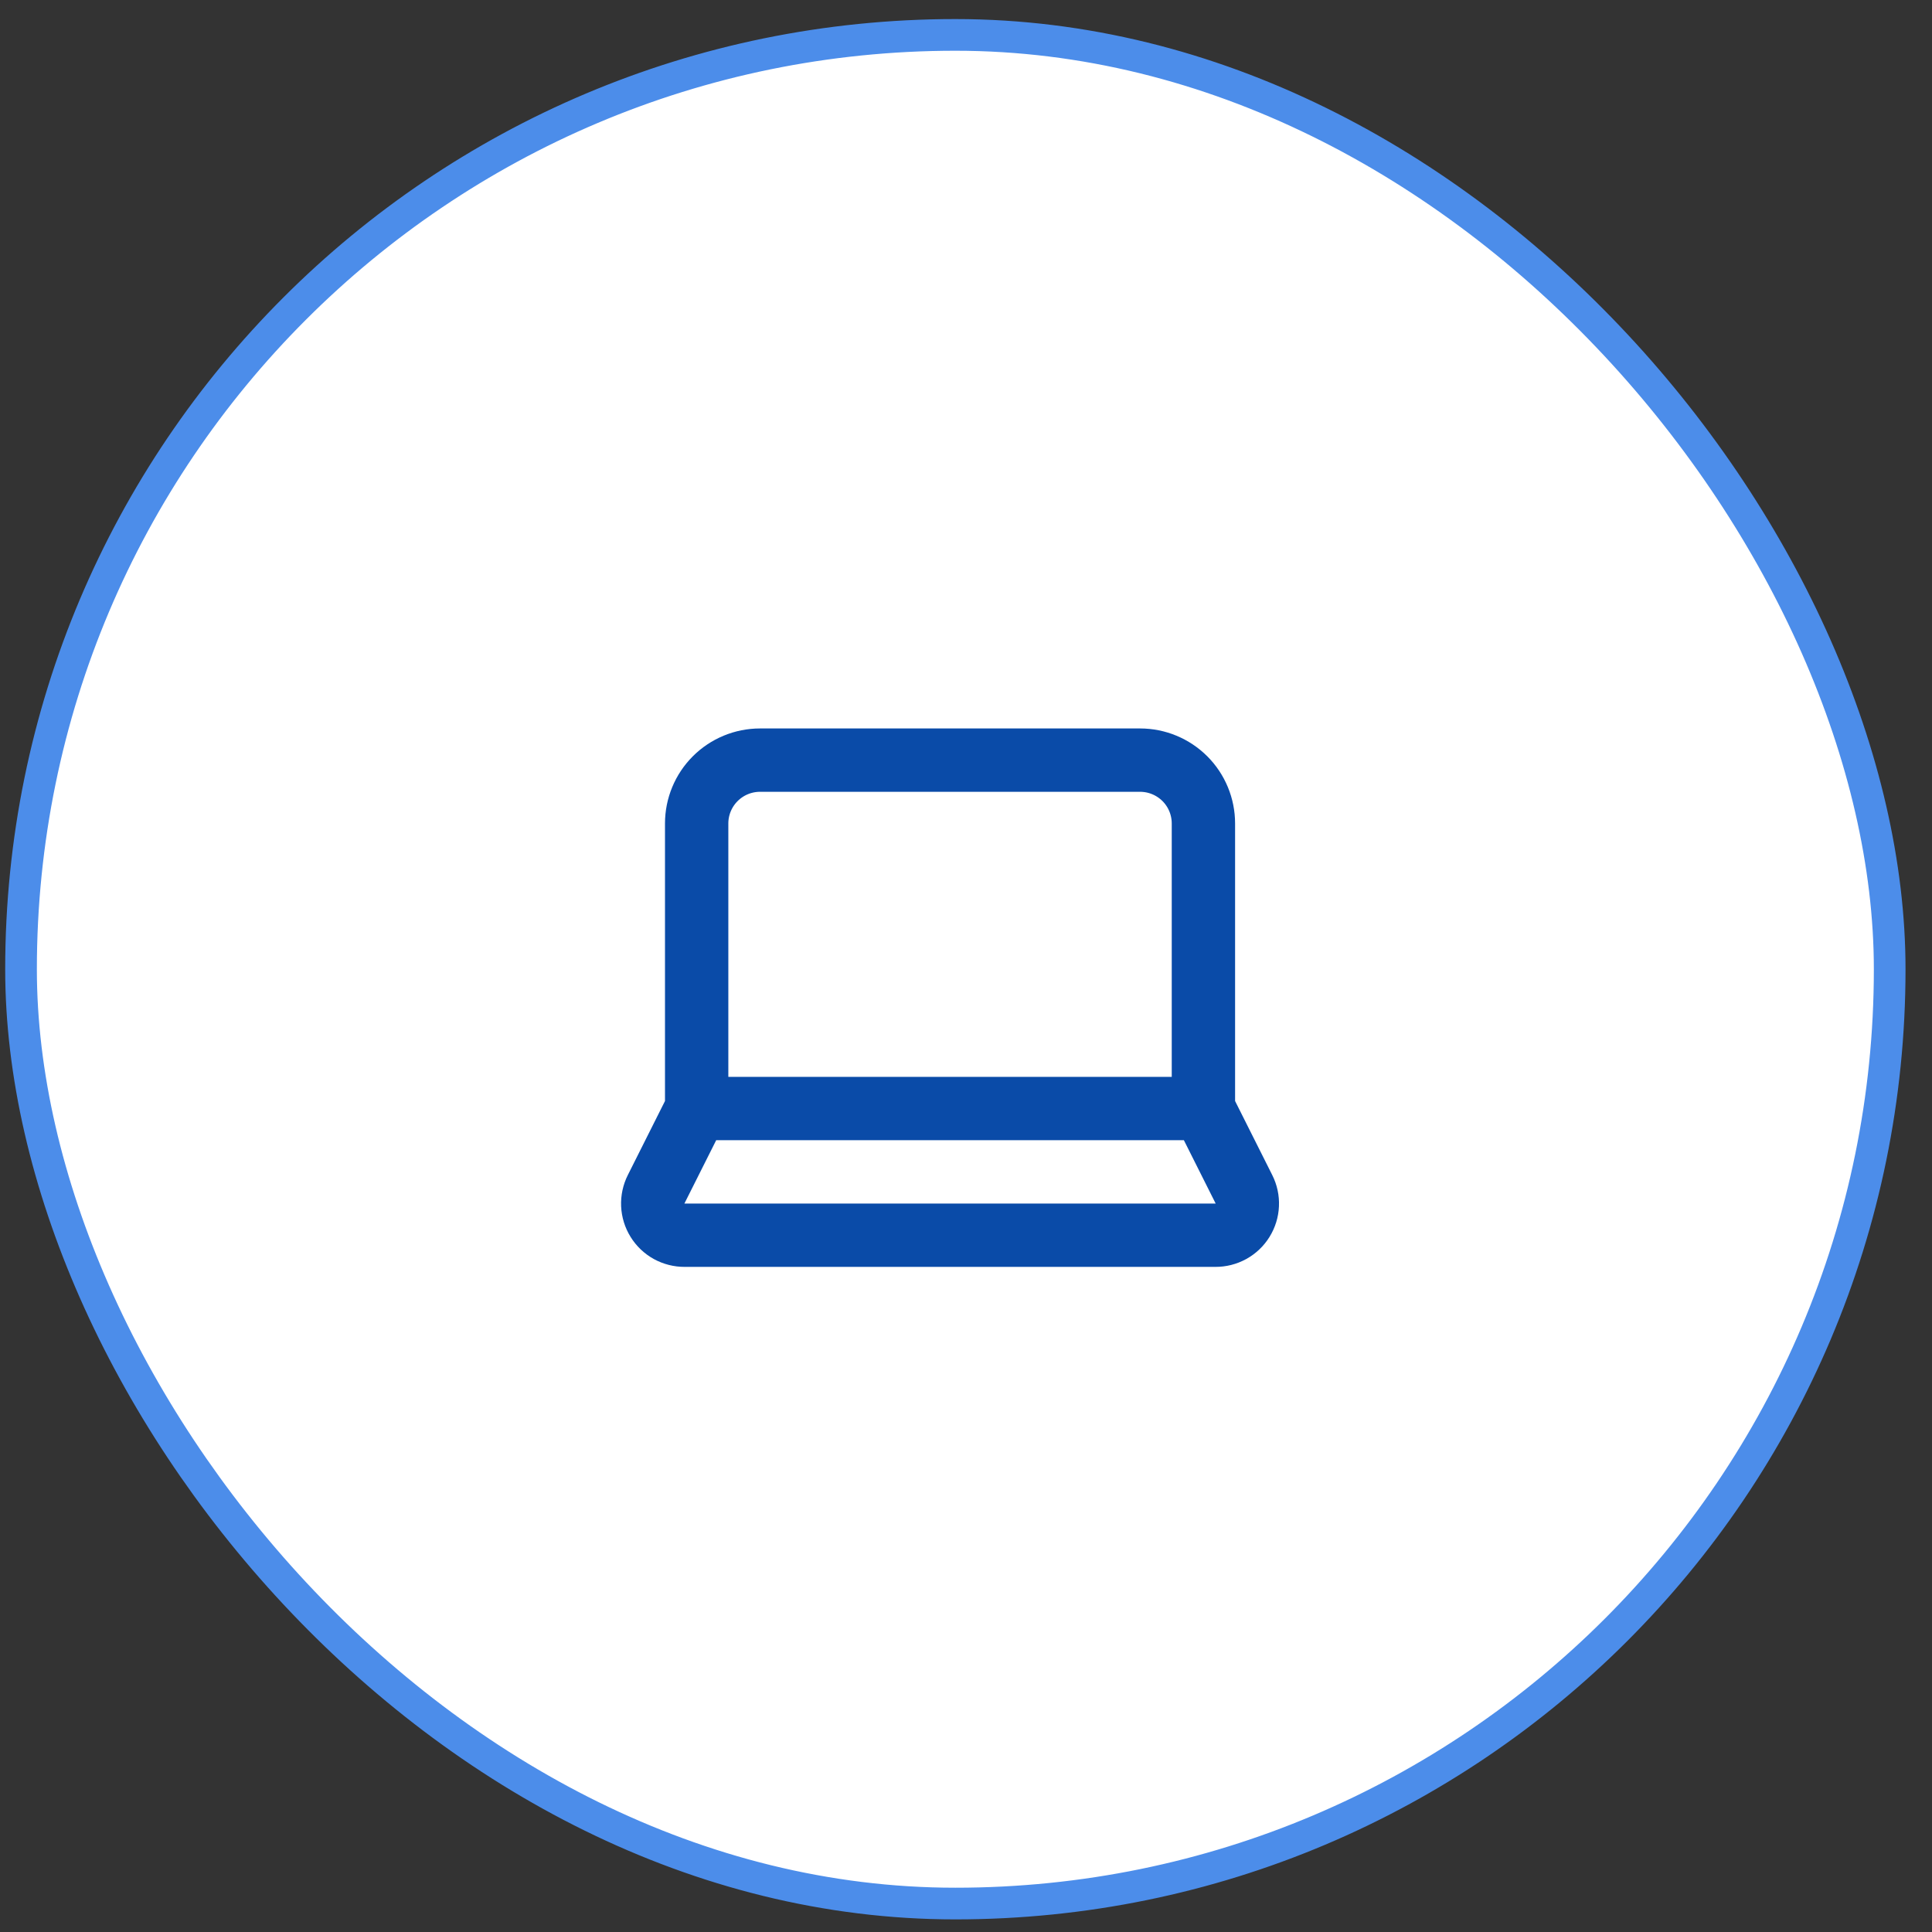 <svg xmlns="http://www.w3.org/2000/svg" fill="none" viewBox="0 0 61 61" height="61" width="61">
<rect x="0" y="0" width="61" height="61" fill="#333333" stroke="none"/>
<rect fill="white" rx="29.5" height="59" width="59" y="1.102" x="0.664"></rect>
<rect stroke="#4C8DEA" rx="29.5" height="59" width="59" y="1.102" x="0.664"></rect>
<path stroke-linejoin="round" stroke-linecap="round" stroke-width="2" stroke="#0A4BA8" d="M37.996 35V26C37.996 25.47 37.786 24.961 37.411 24.586C37.035 24.211 36.527 24 35.996 24H23.996C23.466 24 22.957 24.211 22.582 24.586C22.207 24.961 21.996 25.47 21.996 26V35M37.996 35H21.996M37.996 35L39.276 37.55C39.353 37.703 39.39 37.873 39.382 38.044C39.375 38.215 39.323 38.382 39.233 38.527C39.143 38.673 39.016 38.793 38.866 38.876C38.716 38.958 38.548 39.001 38.376 39H21.616C21.445 39.001 21.276 38.958 21.126 38.876C20.976 38.793 20.85 38.673 20.76 38.527C20.669 38.382 20.618 38.215 20.61 38.044C20.603 37.873 20.639 37.703 20.716 37.55L21.996 35"></path>
</svg>
